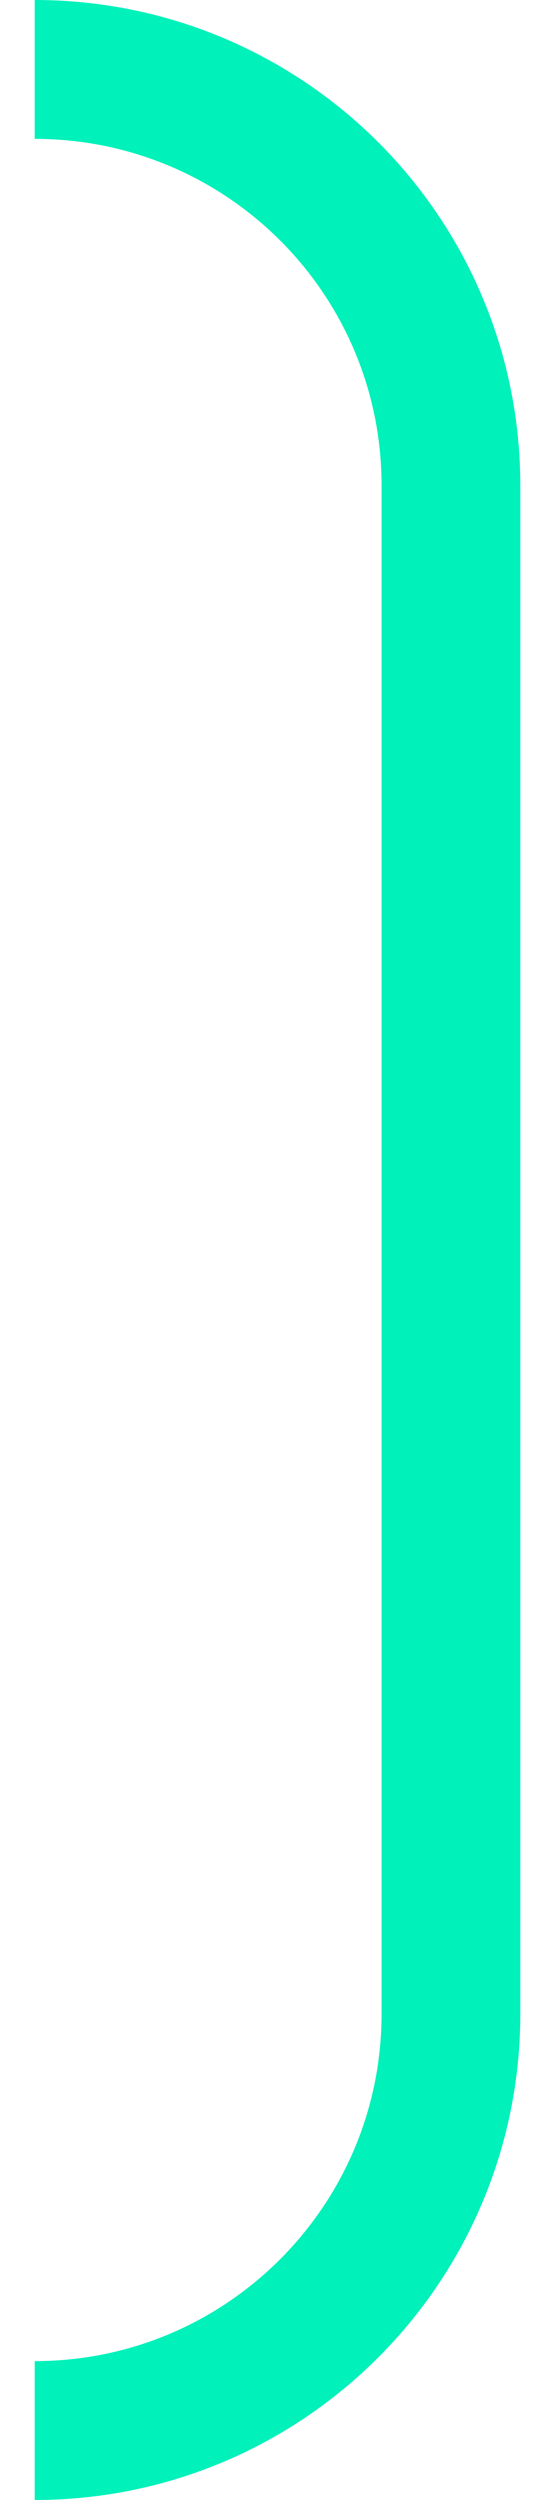 <svg width="8" height="36" viewBox="0 0 8 36" fill="none" xmlns="http://www.w3.org/2000/svg">
<path d="M0.5 35V35C3.814 35 6.5 32.314 6.5 29C6.5 21.702 6.5 12.775 6.5 6.992C6.5 3.678 3.814 1 0.5 1V1" stroke="#00F1BA" stroke-width="2"/>
</svg>

